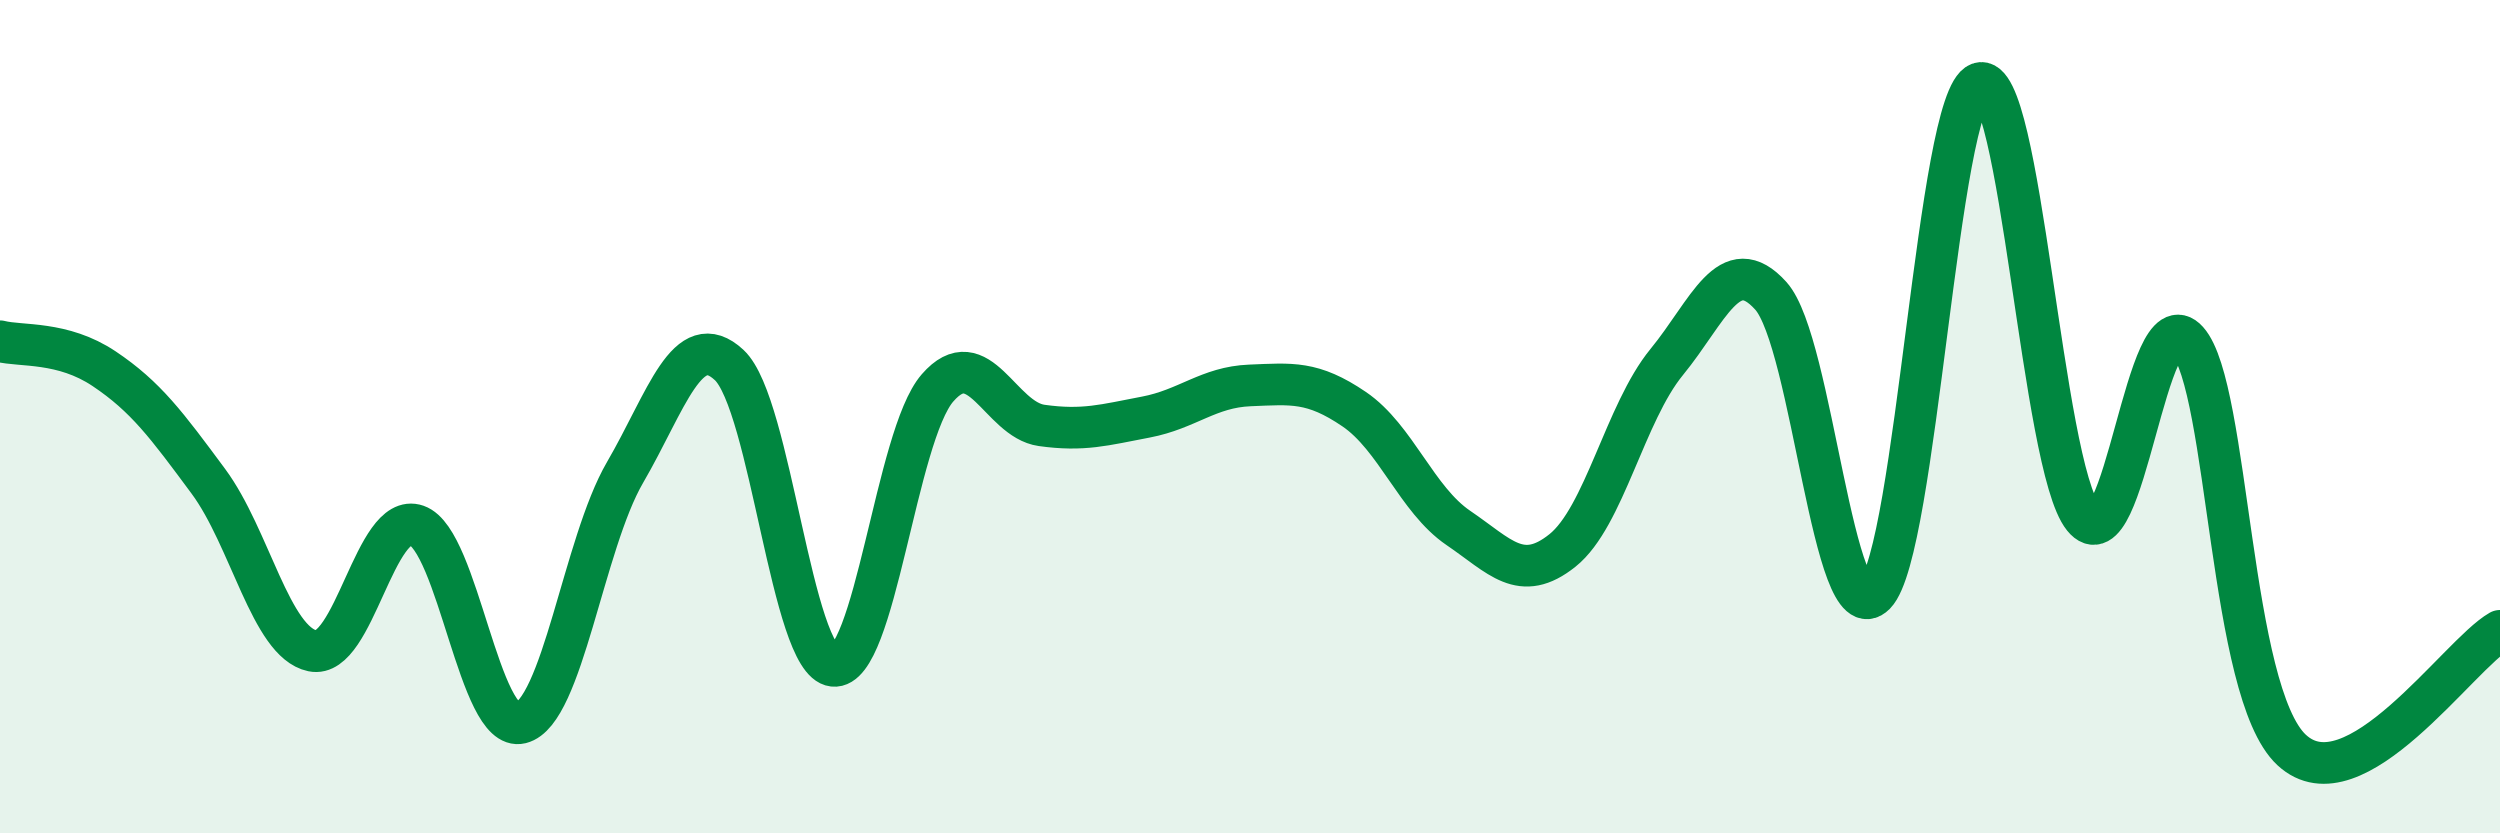 
    <svg width="60" height="20" viewBox="0 0 60 20" xmlns="http://www.w3.org/2000/svg">
      <path
        d="M 0,8.19 C 0.5,8.32 1.5,8.18 2.5,8.85 C 3.5,9.52 4,10.2 5,11.55 C 6,12.9 6.5,15.41 7.5,15.62 C 8.5,15.83 9,12.26 10,12.61 C 11,12.96 11.5,17.6 12.5,17.35 C 13.5,17.1 14,13.06 15,11.34 C 16,9.62 16.5,7.83 17.5,8.76 C 18.5,9.69 19,15.87 20,15.98 C 21,16.09 21.5,10.46 22.5,9.31 C 23.5,8.16 24,10.07 25,10.21 C 26,10.35 26.5,10.2 27.5,10.01 C 28.5,9.82 29,9.29 30,9.25 C 31,9.21 31.5,9.14 32.5,9.82 C 33.5,10.5 34,11.99 35,12.67 C 36,13.35 36.5,14.01 37.5,13.21 C 38.5,12.41 39,9.91 40,8.69 C 41,7.47 41.5,5.99 42.5,7.1 C 43.5,8.21 44,15.28 45,14.26 C 46,13.24 46.5,2.37 47.5,2 C 48.5,1.63 49,11.18 50,12.42 C 51,13.66 51.5,7.06 52.5,8.18 C 53.5,9.3 53.5,16.61 55,18 C 56.5,19.39 59,15.71 60,15.14L60 20L0 20Z"
        fill="#008740"
        opacity="0.1"
        stroke-linecap="round"
        stroke-linejoin="round"
      />
      <path
        d="M 0,8.19 C 0.5,8.32 1.5,8.18 2.5,8.85 C 3.5,9.52 4,10.2 5,11.55 C 6,12.9 6.5,15.41 7.5,15.62 C 8.5,15.83 9,12.26 10,12.61 C 11,12.96 11.5,17.6 12.5,17.35 C 13.5,17.1 14,13.06 15,11.34 C 16,9.62 16.5,7.83 17.5,8.76 C 18.5,9.69 19,15.87 20,15.98 C 21,16.09 21.5,10.46 22.5,9.31 C 23.5,8.16 24,10.07 25,10.21 C 26,10.35 26.5,10.2 27.5,10.01 C 28.5,9.82 29,9.29 30,9.25 C 31,9.21 31.5,9.14 32.5,9.82 C 33.5,10.5 34,11.99 35,12.67 C 36,13.35 36.5,14.01 37.5,13.21 C 38.5,12.41 39,9.91 40,8.69 C 41,7.47 41.5,5.99 42.5,7.1 C 43.5,8.21 44,15.28 45,14.26 C 46,13.24 46.5,2.37 47.5,2 C 48.5,1.63 49,11.18 50,12.42 C 51,13.66 51.5,7.06 52.5,8.18 C 53.5,9.3 53.5,16.61 55,18 C 56.5,19.39 59,15.71 60,15.14"
        stroke="#008740"
        stroke-width="1"
        fill="none"
        stroke-linecap="round"
        stroke-linejoin="round"
      />
    </svg>
  